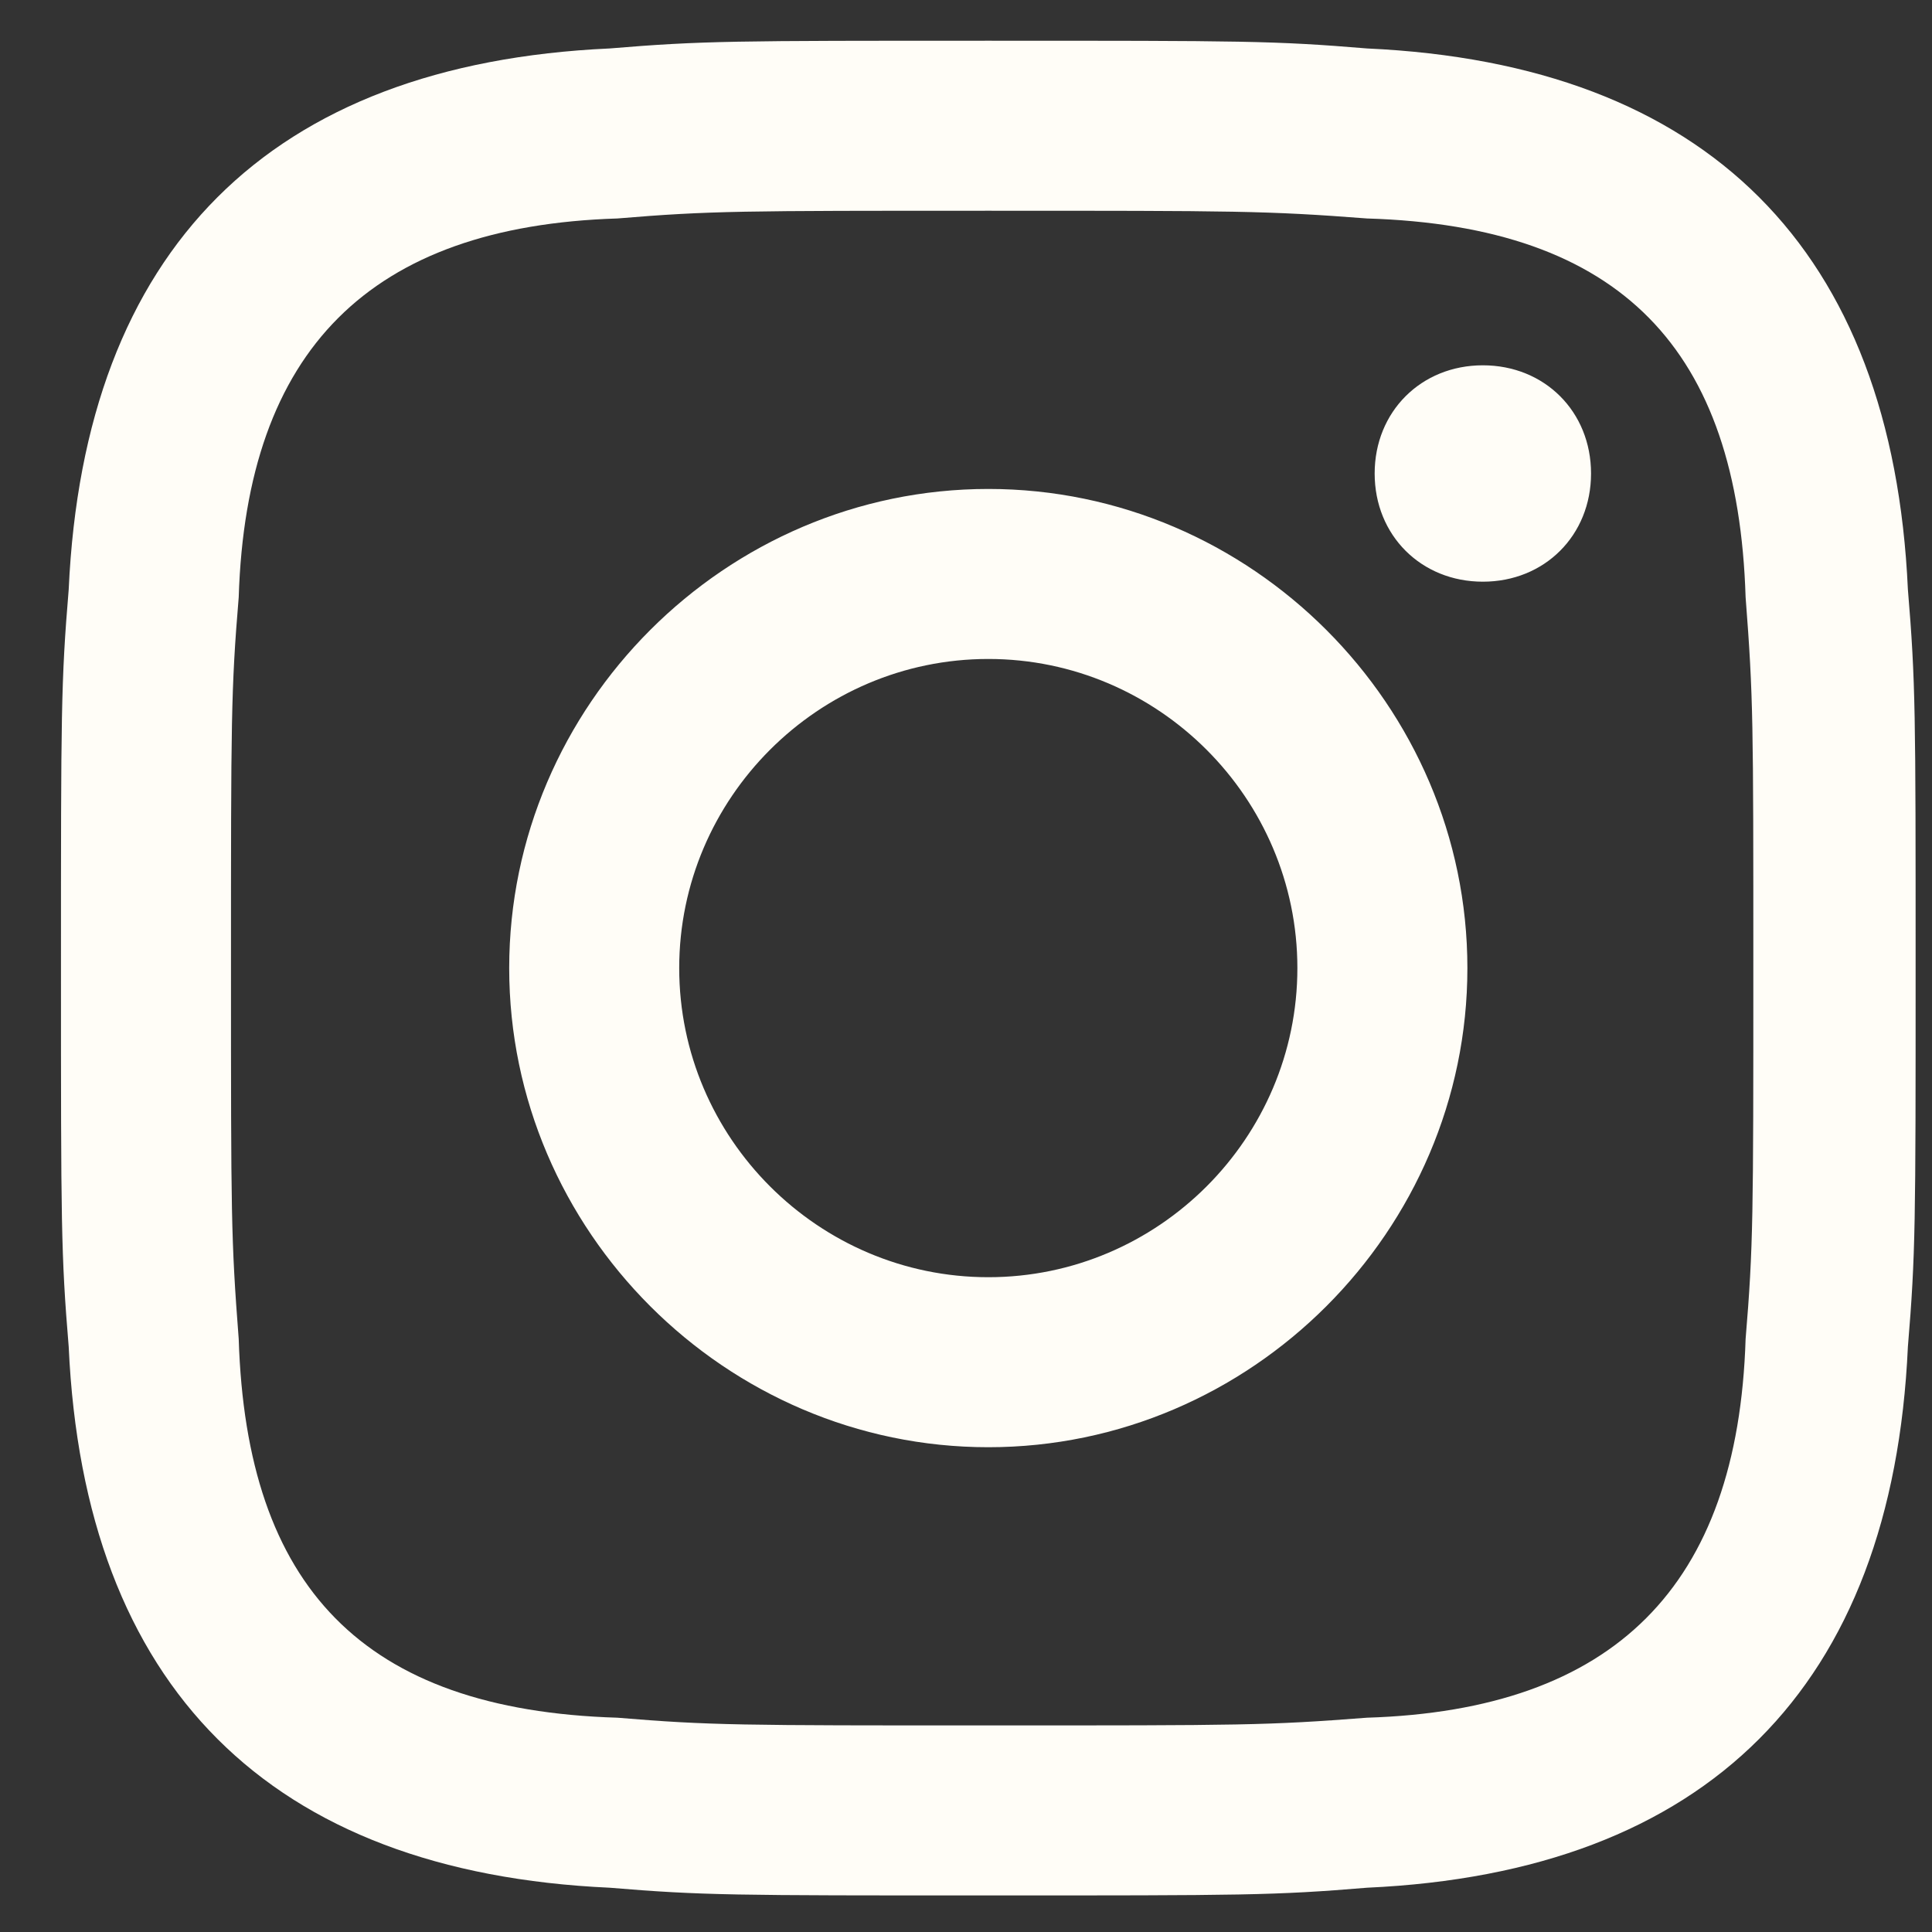 <svg width="25" height="25" viewBox="0 0 25 25" fill="none" xmlns="http://www.w3.org/2000/svg">
<rect x="0" y="0" width="25" height="25" fill="#333333" stroke="none"/>
<path d="M12.789 2.727C15.989 2.727 16.389 2.727 17.689 2.827C20.988 2.927 22.488 4.527 22.588 7.727C22.688 9.027 22.688 9.327 22.688 12.527C22.688 15.727 22.688 16.127 22.588 17.327C22.488 20.527 20.888 22.127 17.689 22.227C16.389 22.327 16.088 22.327 12.789 22.327C9.589 22.327 9.189 22.327 7.989 22.227C4.689 22.127 3.189 20.527 3.089 17.327C2.989 16.027 2.989 15.727 2.989 12.527C2.989 9.327 2.989 8.927 3.089 7.727C3.189 4.527 4.789 2.927 7.989 2.827C9.189 2.727 9.589 2.727 12.789 2.727ZM12.789 0.527C9.489 0.527 9.089 0.527 7.889 0.627C3.489 0.827 1.089 3.227 0.889 7.627C0.789 8.827 0.789 9.227 0.789 12.527C0.789 15.827 0.789 16.227 0.889 17.427C1.089 21.827 3.489 24.227 7.889 24.427C9.089 24.527 9.489 24.527 12.789 24.527C16.088 24.527 16.488 24.527 17.689 24.427C22.088 24.227 24.488 21.827 24.688 17.427C24.788 16.227 24.788 15.827 24.788 12.527C24.788 9.227 24.788 8.827 24.688 7.627C24.488 3.227 22.088 0.827 17.689 0.627C16.488 0.527 16.088 0.527 12.789 0.527ZM12.789 6.327C9.389 6.327 6.589 9.127 6.589 12.527C6.589 15.927 9.389 18.727 12.789 18.727C16.189 18.727 18.988 15.927 18.988 12.527C18.988 9.127 16.189 6.327 12.789 6.327ZM12.789 16.527C10.589 16.527 8.789 14.727 8.789 12.527C8.789 10.327 10.589 8.527 12.789 8.527C14.989 8.527 16.788 10.327 16.788 12.527C16.788 14.727 14.989 16.527 12.789 16.527ZM19.188 4.727C18.389 4.727 17.788 5.327 17.788 6.127C17.788 6.927 18.389 7.527 19.188 7.527C19.988 7.527 20.588 6.927 20.588 6.127C20.588 5.327 19.988 4.727 19.188 4.727Z" fill="#FFFDF7"/>
</svg>
